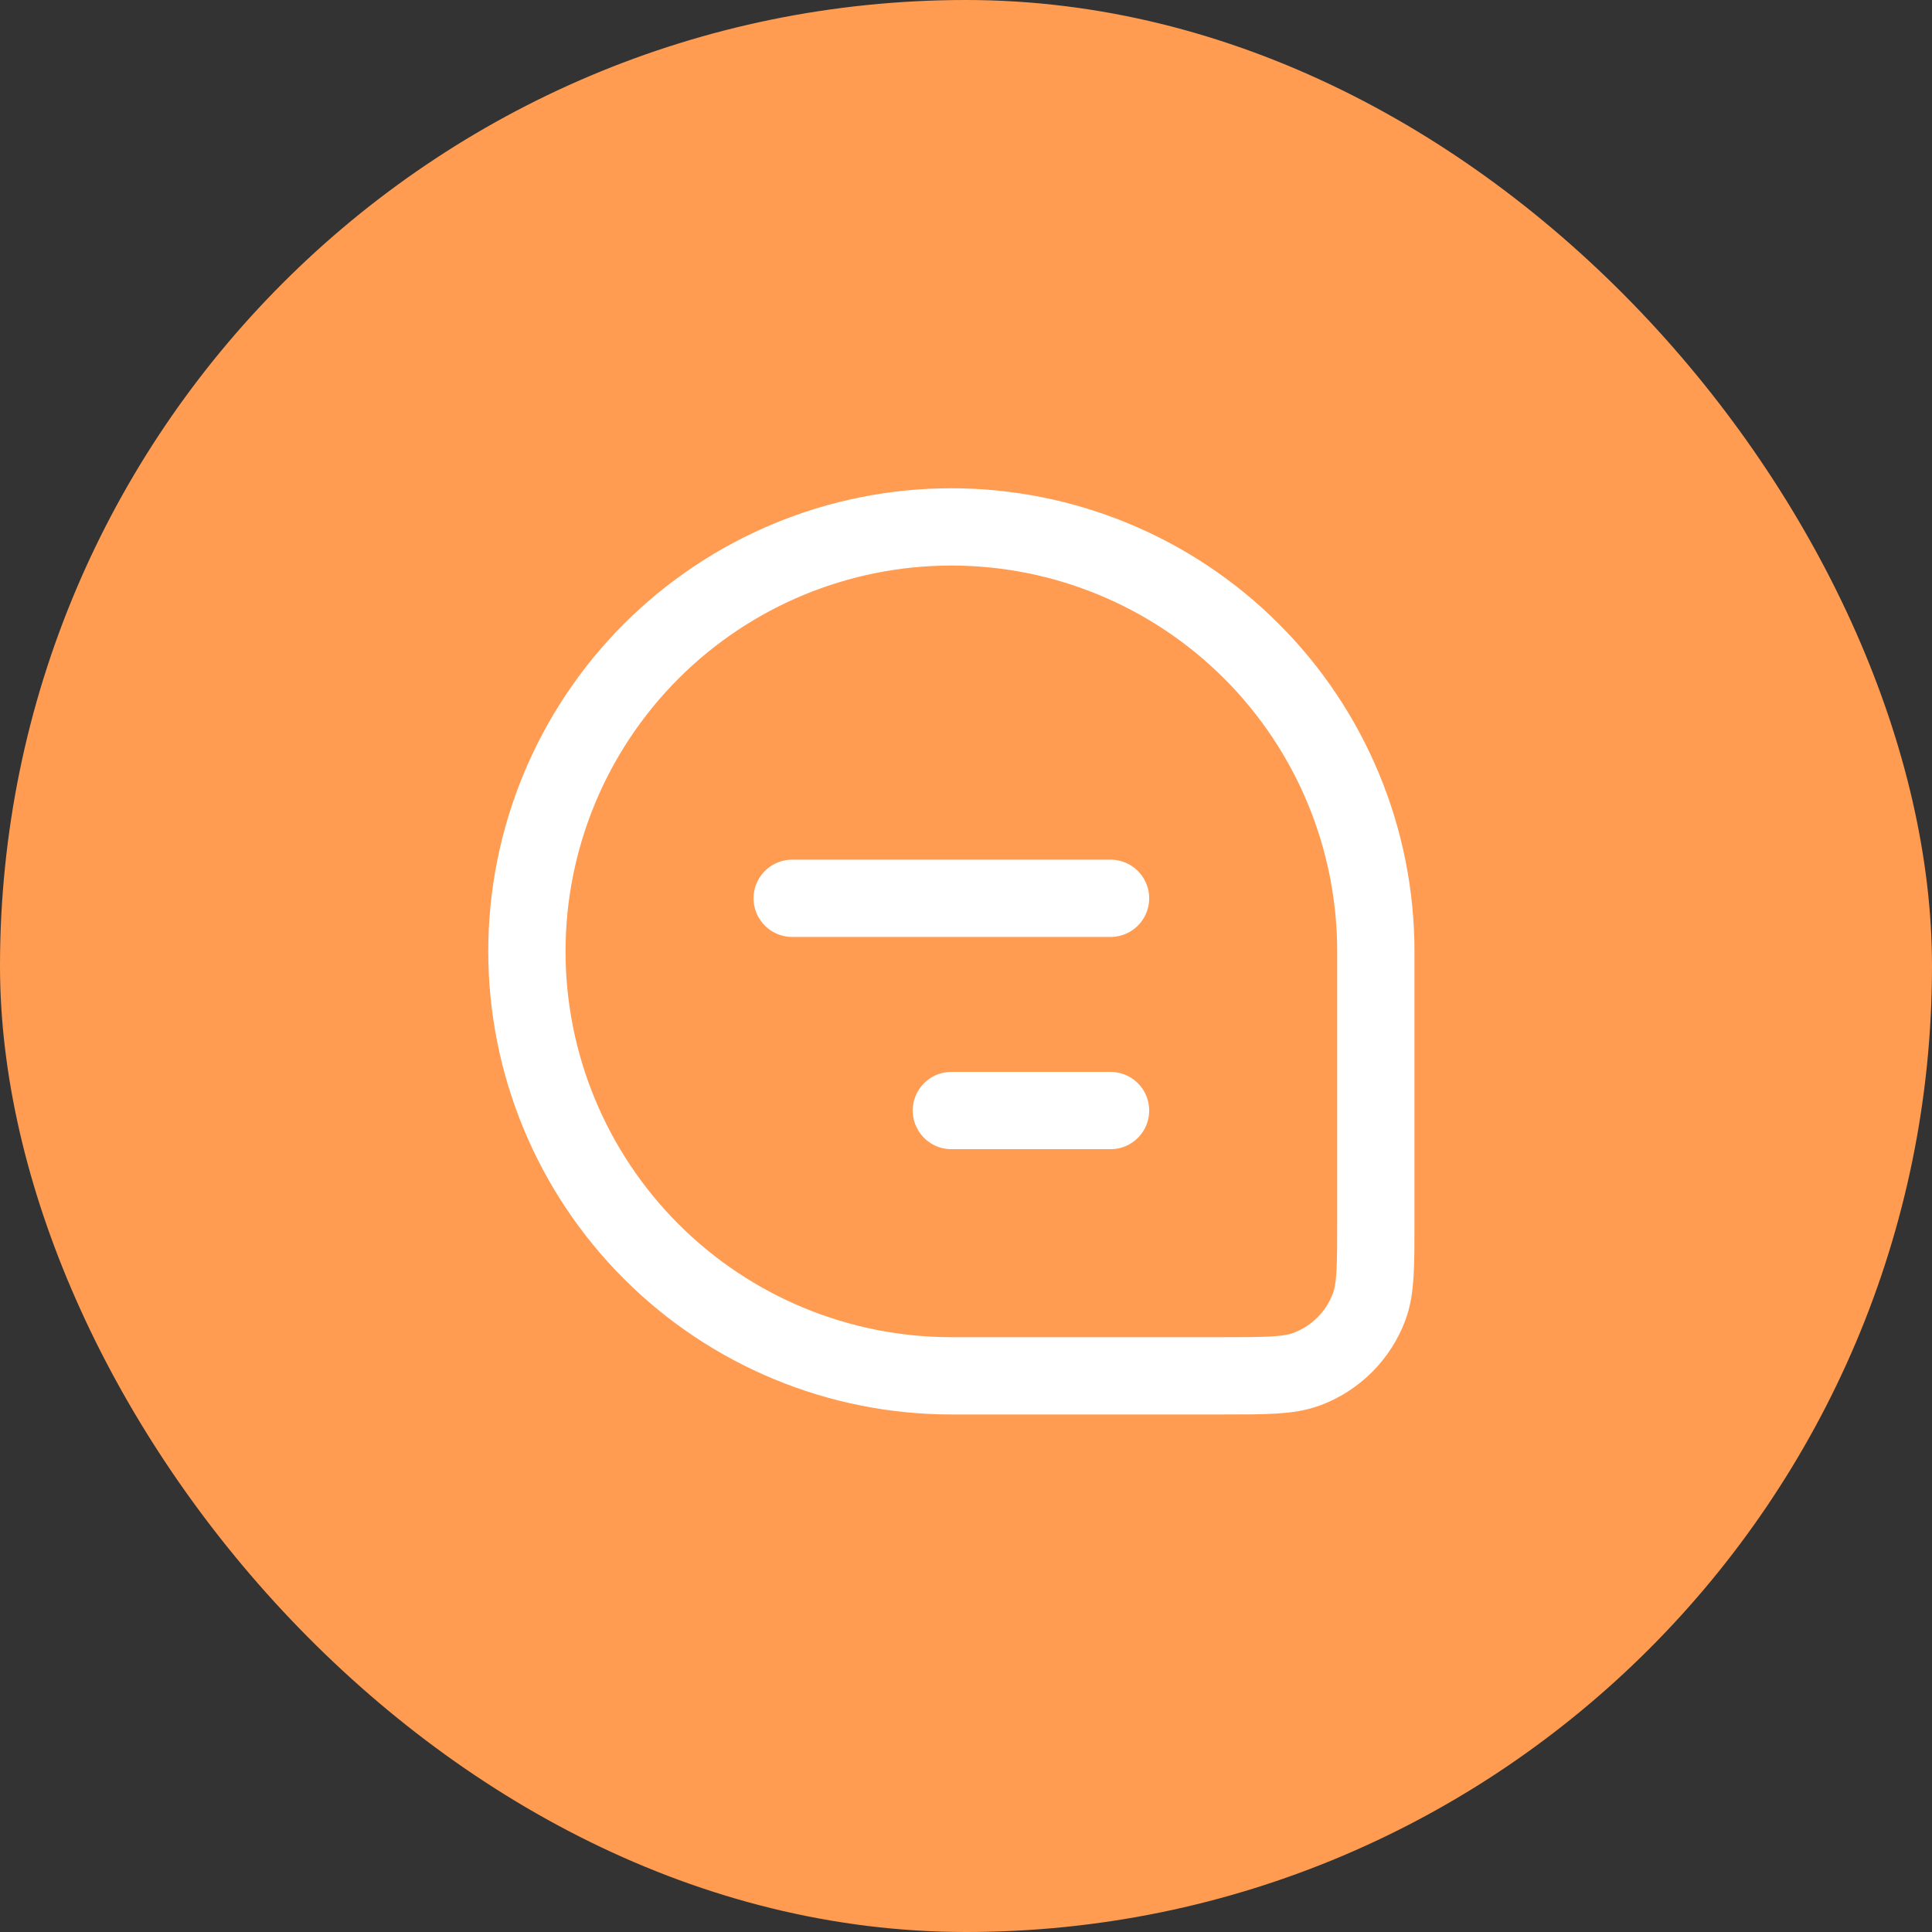 <svg width="80" height="80" viewBox="0 0 80 80" fill="none" xmlns="http://www.w3.org/2000/svg">
<rect x="0" y="0" width="80" height="80" fill="#333333" stroke="none"/>
<rect width="80" height="80" rx="40" fill="#FF9C51"/>
<path d="M21.818 39.394C21.818 34.733 23.67 30.262 26.966 26.966C30.262 23.67 34.733 21.818 39.394 21.818C44.055 21.818 48.526 23.67 51.822 26.966C55.118 30.262 56.97 34.733 56.97 39.394V50.577C56.97 52.44 56.97 53.367 56.693 54.111C56.473 54.702 56.128 55.238 55.683 55.683C55.237 56.128 54.702 56.473 54.111 56.693C53.367 56.97 52.437 56.97 50.576 56.97H39.394C34.733 56.97 30.262 55.118 26.966 51.822C23.67 48.526 21.818 44.055 21.818 39.394Z" stroke="white" stroke-width="3.2"/>
<path d="M32.803 37.197H45.985M39.394 45.985H45.985" stroke="white" stroke-width="3.2" stroke-linecap="round" stroke-linejoin="round"/>
</svg>
